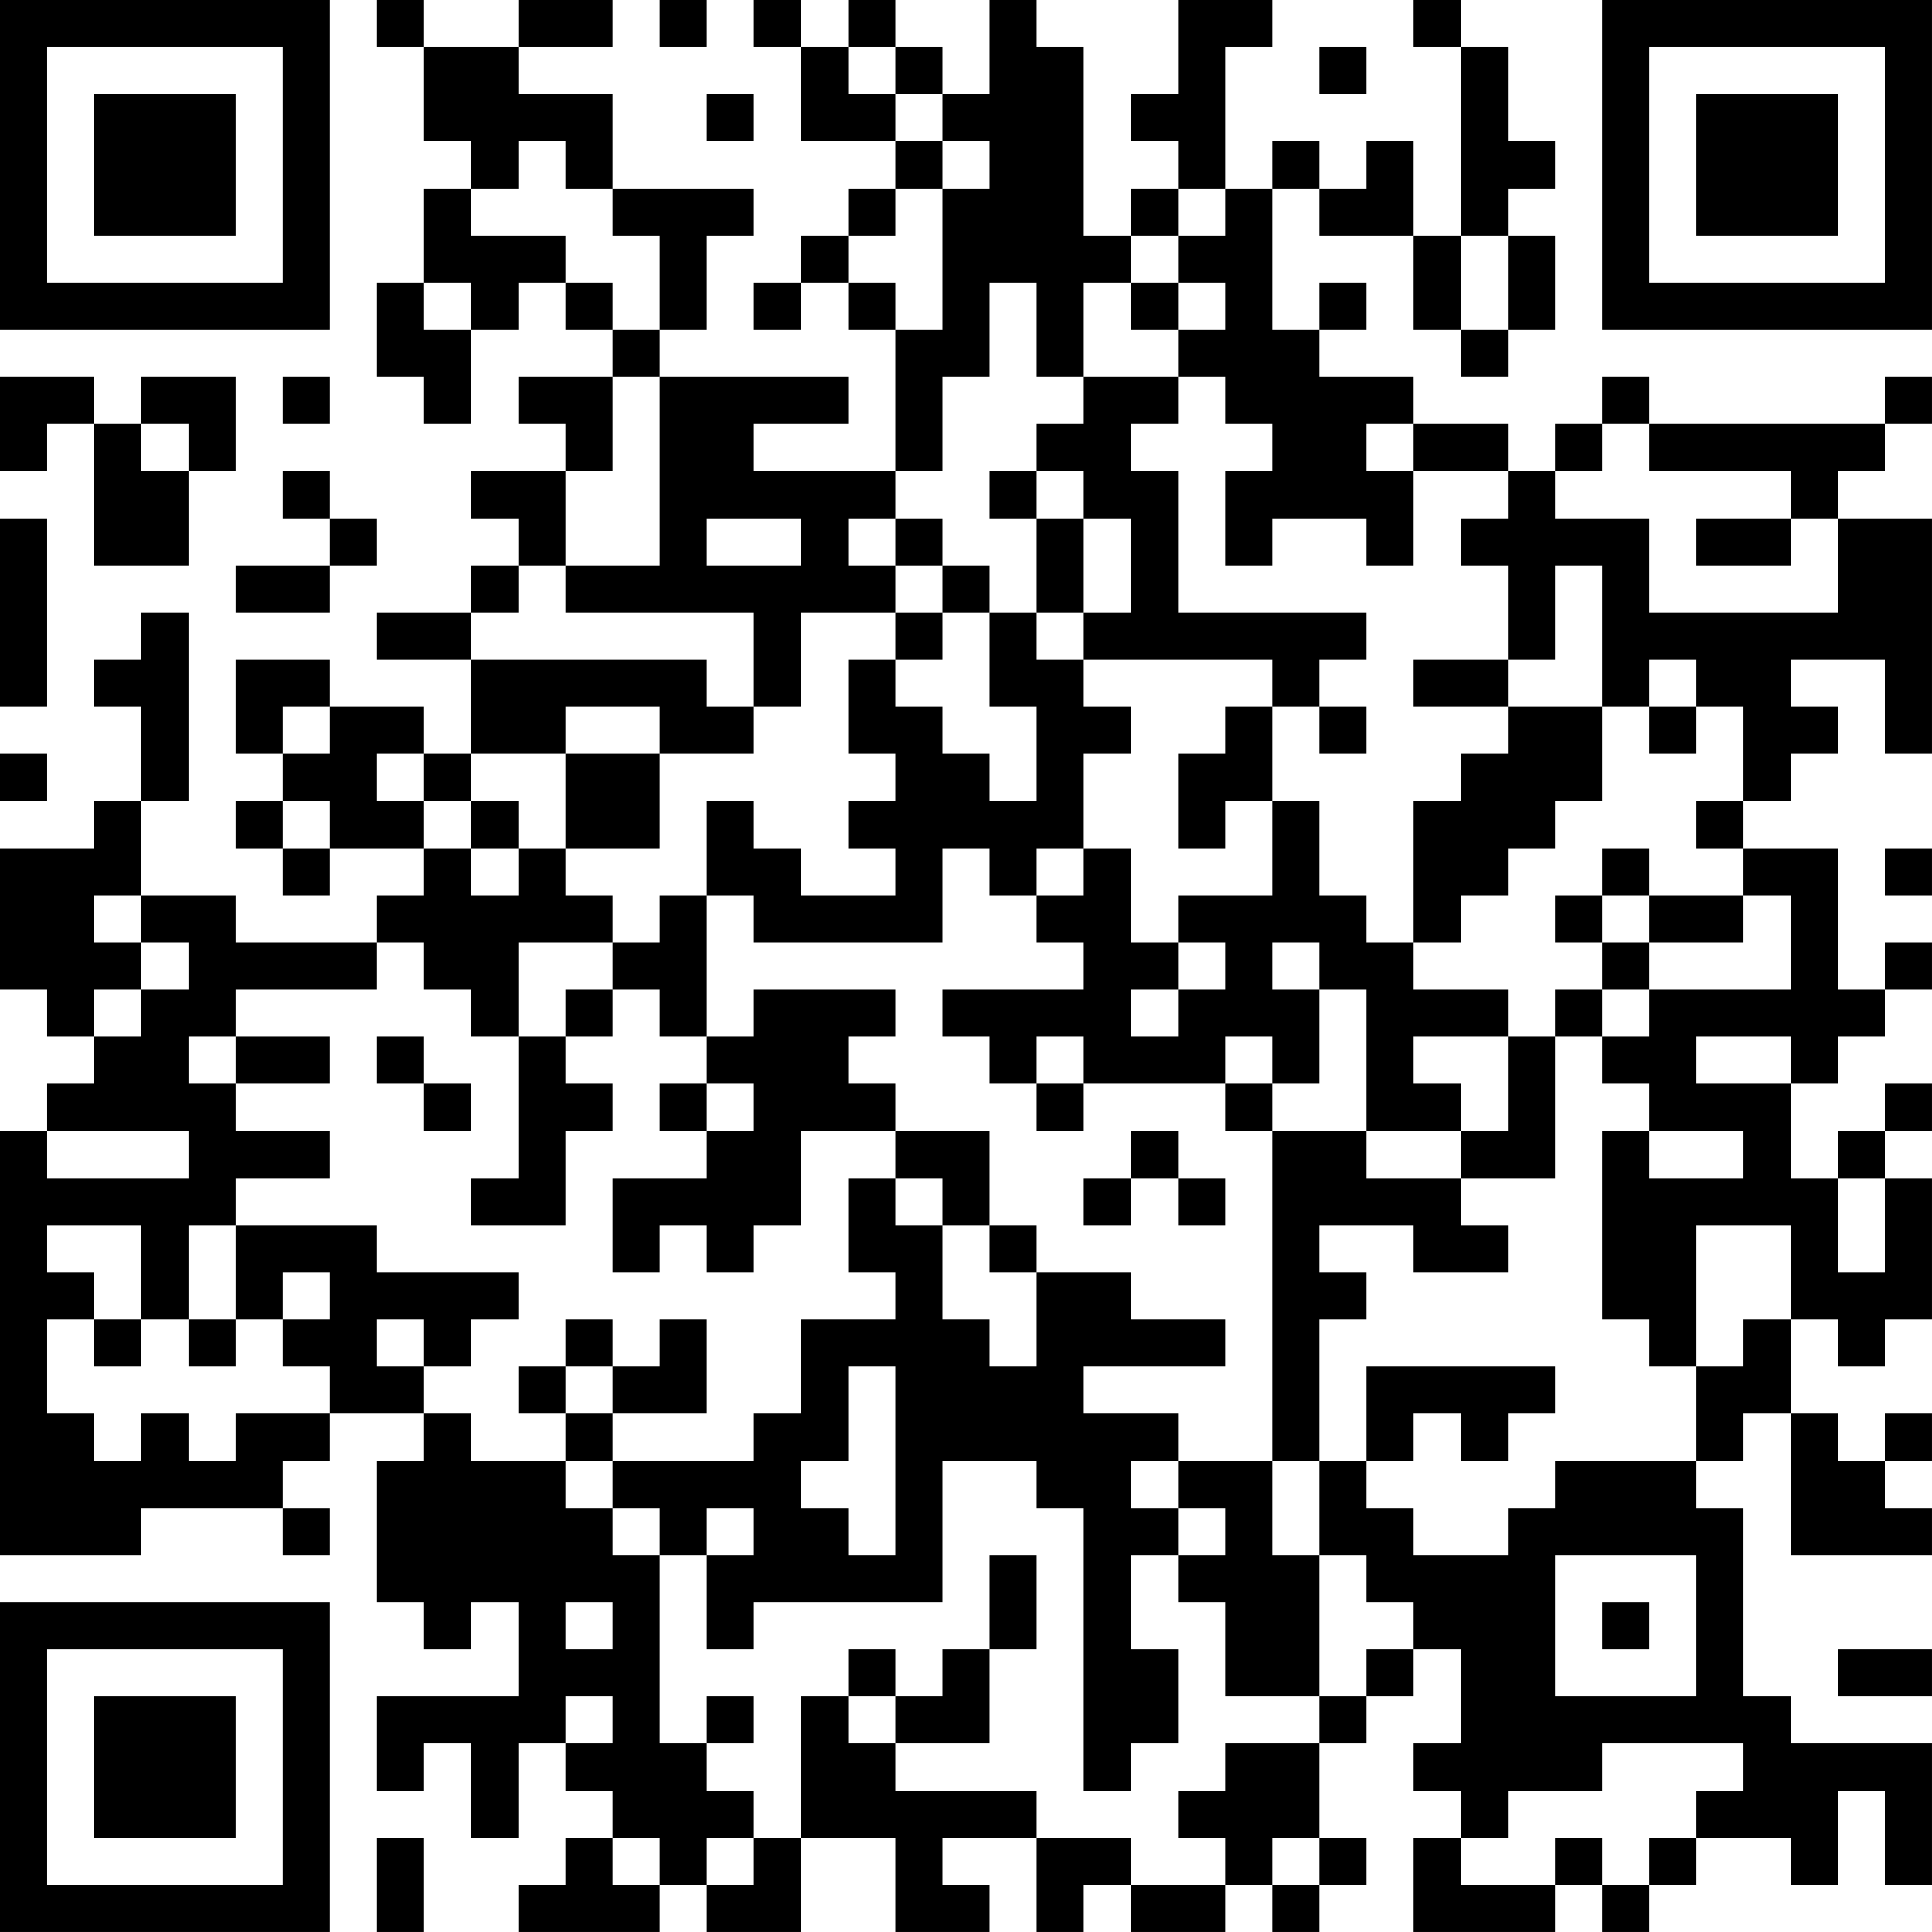 <?xml version="1.0" encoding="UTF-8"?>
<svg xmlns="http://www.w3.org/2000/svg" version="1.1" width="400" height="400" viewBox="0 0 400 400"><rect x="0" y="0" width="400" height="400" fill="#ffffff"/><g transform="scale(9.756)"><g transform="translate(0,0)"><path fill-rule="evenodd" d="M8 0L8 1L9 1L9 3L10 3L10 4L9 4L9 6L8 6L8 8L9 8L9 9L10 9L10 7L11 7L11 6L12 6L12 7L13 7L13 8L11 8L11 9L12 9L12 10L10 10L10 11L11 11L11 12L10 12L10 13L8 13L8 14L10 14L10 16L9 16L9 15L7 15L7 14L5 14L5 16L6 16L6 17L5 17L5 18L6 18L6 19L7 19L7 18L9 18L9 19L8 19L8 20L5 20L5 19L3 19L3 17L4 17L4 13L3 13L3 14L2 14L2 15L3 15L3 17L2 17L2 18L0 18L0 21L1 21L1 22L2 22L2 23L1 23L1 24L0 24L0 33L3 33L3 32L6 32L6 33L7 33L7 32L6 32L6 31L7 31L7 30L9 30L9 31L8 31L8 34L9 34L9 35L10 35L10 34L11 34L11 36L8 36L8 38L9 38L9 37L10 37L10 39L11 39L11 37L12 37L12 38L13 38L13 39L12 39L12 40L11 40L11 41L14 41L14 40L15 40L15 41L17 41L17 39L19 39L19 41L21 41L21 40L20 40L20 39L22 39L22 41L23 41L23 40L24 40L24 41L26 41L26 40L27 40L27 41L28 41L28 40L29 40L29 39L28 39L28 37L29 37L29 36L30 36L30 35L31 35L31 37L30 37L30 38L31 38L31 39L30 39L30 41L33 41L33 40L34 40L34 41L35 41L35 40L36 40L36 39L38 39L38 40L39 40L39 38L40 38L40 40L41 40L41 37L38 37L38 36L37 36L37 32L36 32L36 31L37 31L37 30L38 30L38 33L41 33L41 32L40 32L40 31L41 31L41 30L40 30L40 31L39 31L39 30L38 30L38 28L39 28L39 29L40 29L40 28L41 28L41 25L40 25L40 24L41 24L41 23L40 23L40 24L39 24L39 25L38 25L38 23L39 23L39 22L40 22L40 21L41 21L41 20L40 20L40 21L39 21L39 18L37 18L37 17L38 17L38 16L39 16L39 15L38 15L38 14L40 14L40 16L41 16L41 11L39 11L39 10L40 10L40 9L41 9L41 8L40 8L40 9L35 9L35 8L34 8L34 9L33 9L33 10L32 10L32 9L30 9L30 8L28 8L28 7L29 7L29 6L28 6L28 7L27 7L27 4L28 4L28 5L30 5L30 7L31 7L31 8L32 8L32 7L33 7L33 5L32 5L32 4L33 4L33 3L32 3L32 1L31 1L31 0L30 0L30 1L31 1L31 5L30 5L30 3L29 3L29 4L28 4L28 3L27 3L27 4L26 4L26 1L27 1L27 0L25 0L25 2L24 2L24 3L25 3L25 4L24 4L24 5L23 5L23 1L22 1L22 0L21 0L21 2L20 2L20 1L19 1L19 0L18 0L18 1L17 1L17 0L16 0L16 1L17 1L17 3L19 3L19 4L18 4L18 5L17 5L17 6L16 6L16 7L17 7L17 6L18 6L18 7L19 7L19 10L16 10L16 9L18 9L18 8L14 8L14 7L15 7L15 5L16 5L16 4L13 4L13 2L11 2L11 1L13 1L13 0L11 0L11 1L9 1L9 0ZM14 0L14 1L15 1L15 0ZM18 1L18 2L19 2L19 3L20 3L20 4L19 4L19 5L18 5L18 6L19 6L19 7L20 7L20 4L21 4L21 3L20 3L20 2L19 2L19 1ZM28 1L28 2L29 2L29 1ZM15 2L15 3L16 3L16 2ZM11 3L11 4L10 4L10 5L12 5L12 6L13 6L13 7L14 7L14 5L13 5L13 4L12 4L12 3ZM25 4L25 5L24 5L24 6L23 6L23 8L22 8L22 6L21 6L21 8L20 8L20 10L19 10L19 11L18 11L18 12L19 12L19 13L17 13L17 15L16 15L16 13L12 13L12 12L14 12L14 8L13 8L13 10L12 10L12 12L11 12L11 13L10 13L10 14L15 14L15 15L16 15L16 16L14 16L14 15L12 15L12 16L10 16L10 17L9 17L9 16L8 16L8 17L9 17L9 18L10 18L10 19L11 19L11 18L12 18L12 19L13 19L13 20L11 20L11 22L10 22L10 21L9 21L9 20L8 20L8 21L5 21L5 22L4 22L4 23L5 23L5 24L7 24L7 25L5 25L5 26L4 26L4 28L3 28L3 26L1 26L1 27L2 27L2 28L1 28L1 30L2 30L2 31L3 31L3 30L4 30L4 31L5 31L5 30L7 30L7 29L6 29L6 28L7 28L7 27L6 27L6 28L5 28L5 26L8 26L8 27L11 27L11 28L10 28L10 29L9 29L9 28L8 28L8 29L9 29L9 30L10 30L10 31L12 31L12 32L13 32L13 33L14 33L14 37L15 37L15 38L16 38L16 39L15 39L15 40L16 40L16 39L17 39L17 36L18 36L18 37L19 37L19 38L22 38L22 39L24 39L24 40L26 40L26 39L25 39L25 38L26 38L26 37L28 37L28 36L29 36L29 35L30 35L30 34L29 34L29 33L28 33L28 31L29 31L29 32L30 32L30 33L32 33L32 32L33 32L33 31L36 31L36 29L37 29L37 28L38 28L38 26L36 26L36 29L35 29L35 28L34 28L34 24L35 24L35 25L37 25L37 24L35 24L35 23L34 23L34 22L35 22L35 21L38 21L38 19L37 19L37 18L36 18L36 17L37 17L37 15L36 15L36 14L35 14L35 15L34 15L34 12L33 12L33 14L32 14L32 12L31 12L31 11L32 11L32 10L30 10L30 9L29 9L29 10L30 10L30 12L29 12L29 11L27 11L27 12L26 12L26 10L27 10L27 9L26 9L26 8L25 8L25 7L26 7L26 6L25 6L25 5L26 5L26 4ZM31 5L31 7L32 7L32 5ZM9 6L9 7L10 7L10 6ZM24 6L24 7L25 7L25 6ZM0 8L0 10L1 10L1 9L2 9L2 12L4 12L4 10L5 10L5 8L3 8L3 9L2 9L2 8ZM6 8L6 9L7 9L7 8ZM23 8L23 9L22 9L22 10L21 10L21 11L22 11L22 13L21 13L21 12L20 12L20 11L19 11L19 12L20 12L20 13L19 13L19 14L18 14L18 16L19 16L19 17L18 17L18 18L19 18L19 19L17 19L17 18L16 18L16 17L15 17L15 19L14 19L14 20L13 20L13 21L12 21L12 22L11 22L11 25L10 25L10 26L12 26L12 24L13 24L13 23L12 23L12 22L13 22L13 21L14 21L14 22L15 22L15 23L14 23L14 24L15 24L15 25L13 25L13 27L14 27L14 26L15 26L15 27L16 27L16 26L17 26L17 24L19 24L19 25L18 25L18 27L19 27L19 28L17 28L17 30L16 30L16 31L13 31L13 30L15 30L15 28L14 28L14 29L13 29L13 28L12 28L12 29L11 29L11 30L12 30L12 31L13 31L13 32L14 32L14 33L15 33L15 35L16 35L16 34L20 34L20 31L22 31L22 32L23 32L23 38L24 38L24 37L25 37L25 35L24 35L24 33L25 33L25 34L26 34L26 36L28 36L28 33L27 33L27 31L28 31L28 28L29 28L29 27L28 27L28 26L30 26L30 27L32 27L32 26L31 26L31 25L33 25L33 22L34 22L34 21L35 21L35 20L37 20L37 19L35 19L35 18L34 18L34 19L33 19L33 20L34 20L34 21L33 21L33 22L32 22L32 21L30 21L30 20L31 20L31 19L32 19L32 18L33 18L33 17L34 17L34 15L32 15L32 14L30 14L30 15L32 15L32 16L31 16L31 17L30 17L30 20L29 20L29 19L28 19L28 17L27 17L27 15L28 15L28 16L29 16L29 15L28 15L28 14L29 14L29 13L25 13L25 10L24 10L24 9L25 9L25 8ZM3 9L3 10L4 10L4 9ZM34 9L34 10L33 10L33 11L35 11L35 13L39 13L39 11L38 11L38 10L35 10L35 9ZM6 10L6 11L7 11L7 12L5 12L5 13L7 13L7 12L8 12L8 11L7 11L7 10ZM22 10L22 11L23 11L23 13L22 13L22 14L23 14L23 15L24 15L24 16L23 16L23 18L22 18L22 19L21 19L21 18L20 18L20 20L16 20L16 19L15 19L15 22L16 22L16 21L19 21L19 22L18 22L18 23L19 23L19 24L21 24L21 26L20 26L20 25L19 25L19 26L20 26L20 28L21 28L21 29L22 29L22 27L24 27L24 28L26 28L26 29L23 29L23 30L25 30L25 31L24 31L24 32L25 32L25 33L26 33L26 32L25 32L25 31L27 31L27 24L29 24L29 25L31 25L31 24L32 24L32 22L30 22L30 23L31 23L31 24L29 24L29 21L28 21L28 20L27 20L27 21L28 21L28 23L27 23L27 22L26 22L26 23L23 23L23 22L22 22L22 23L21 23L21 22L20 22L20 21L23 21L23 20L22 20L22 19L23 19L23 18L24 18L24 20L25 20L25 21L24 21L24 22L25 22L25 21L26 21L26 20L25 20L25 19L27 19L27 17L26 17L26 18L25 18L25 16L26 16L26 15L27 15L27 14L23 14L23 13L24 13L24 11L23 11L23 10ZM0 11L0 15L1 15L1 11ZM15 11L15 12L17 12L17 11ZM36 11L36 12L38 12L38 11ZM20 13L20 14L19 14L19 15L20 15L20 16L21 16L21 17L22 17L22 15L21 15L21 13ZM6 15L6 16L7 16L7 15ZM35 15L35 16L36 16L36 15ZM0 16L0 17L1 17L1 16ZM12 16L12 18L14 18L14 16ZM6 17L6 18L7 18L7 17ZM10 17L10 18L11 18L11 17ZM40 18L40 19L41 19L41 18ZM2 19L2 20L3 20L3 21L2 21L2 22L3 22L3 21L4 21L4 20L3 20L3 19ZM34 19L34 20L35 20L35 19ZM5 22L5 23L7 23L7 22ZM8 22L8 23L9 23L9 24L10 24L10 23L9 23L9 22ZM36 22L36 23L38 23L38 22ZM15 23L15 24L16 24L16 23ZM22 23L22 24L23 24L23 23ZM26 23L26 24L27 24L27 23ZM1 24L1 25L4 25L4 24ZM24 24L24 25L23 25L23 26L24 26L24 25L25 25L25 26L26 26L26 25L25 25L25 24ZM39 25L39 27L40 27L40 25ZM21 26L21 27L22 27L22 26ZM2 28L2 29L3 29L3 28ZM4 28L4 29L5 29L5 28ZM12 29L12 30L13 30L13 29ZM18 29L18 31L17 31L17 32L18 32L18 33L19 33L19 29ZM29 29L29 31L30 31L30 30L31 30L31 31L32 31L32 30L33 30L33 29ZM15 32L15 33L16 33L16 32ZM21 33L21 35L20 35L20 36L19 36L19 35L18 35L18 36L19 36L19 37L21 37L21 35L22 35L22 33ZM33 33L33 36L36 36L36 33ZM12 34L12 35L13 35L13 34ZM34 34L34 35L35 35L35 34ZM39 35L39 36L41 36L41 35ZM12 36L12 37L13 37L13 36ZM15 36L15 37L16 37L16 36ZM34 37L34 38L32 38L32 39L31 39L31 40L33 40L33 39L34 39L34 40L35 40L35 39L36 39L36 38L37 38L37 37ZM8 39L8 41L9 41L9 39ZM13 39L13 40L14 40L14 39ZM27 39L27 40L28 40L28 39ZM0 0L0 7L7 7L7 0ZM1 1L1 6L6 6L6 1ZM2 2L2 5L5 5L5 2ZM34 0L34 7L41 7L41 0ZM35 1L35 6L40 6L40 1ZM36 2L36 5L39 5L39 2ZM0 34L0 41L7 41L7 34ZM1 35L1 40L6 40L6 35ZM2 36L2 39L5 39L5 36Z" fill="#000000"/></g></g></svg>
